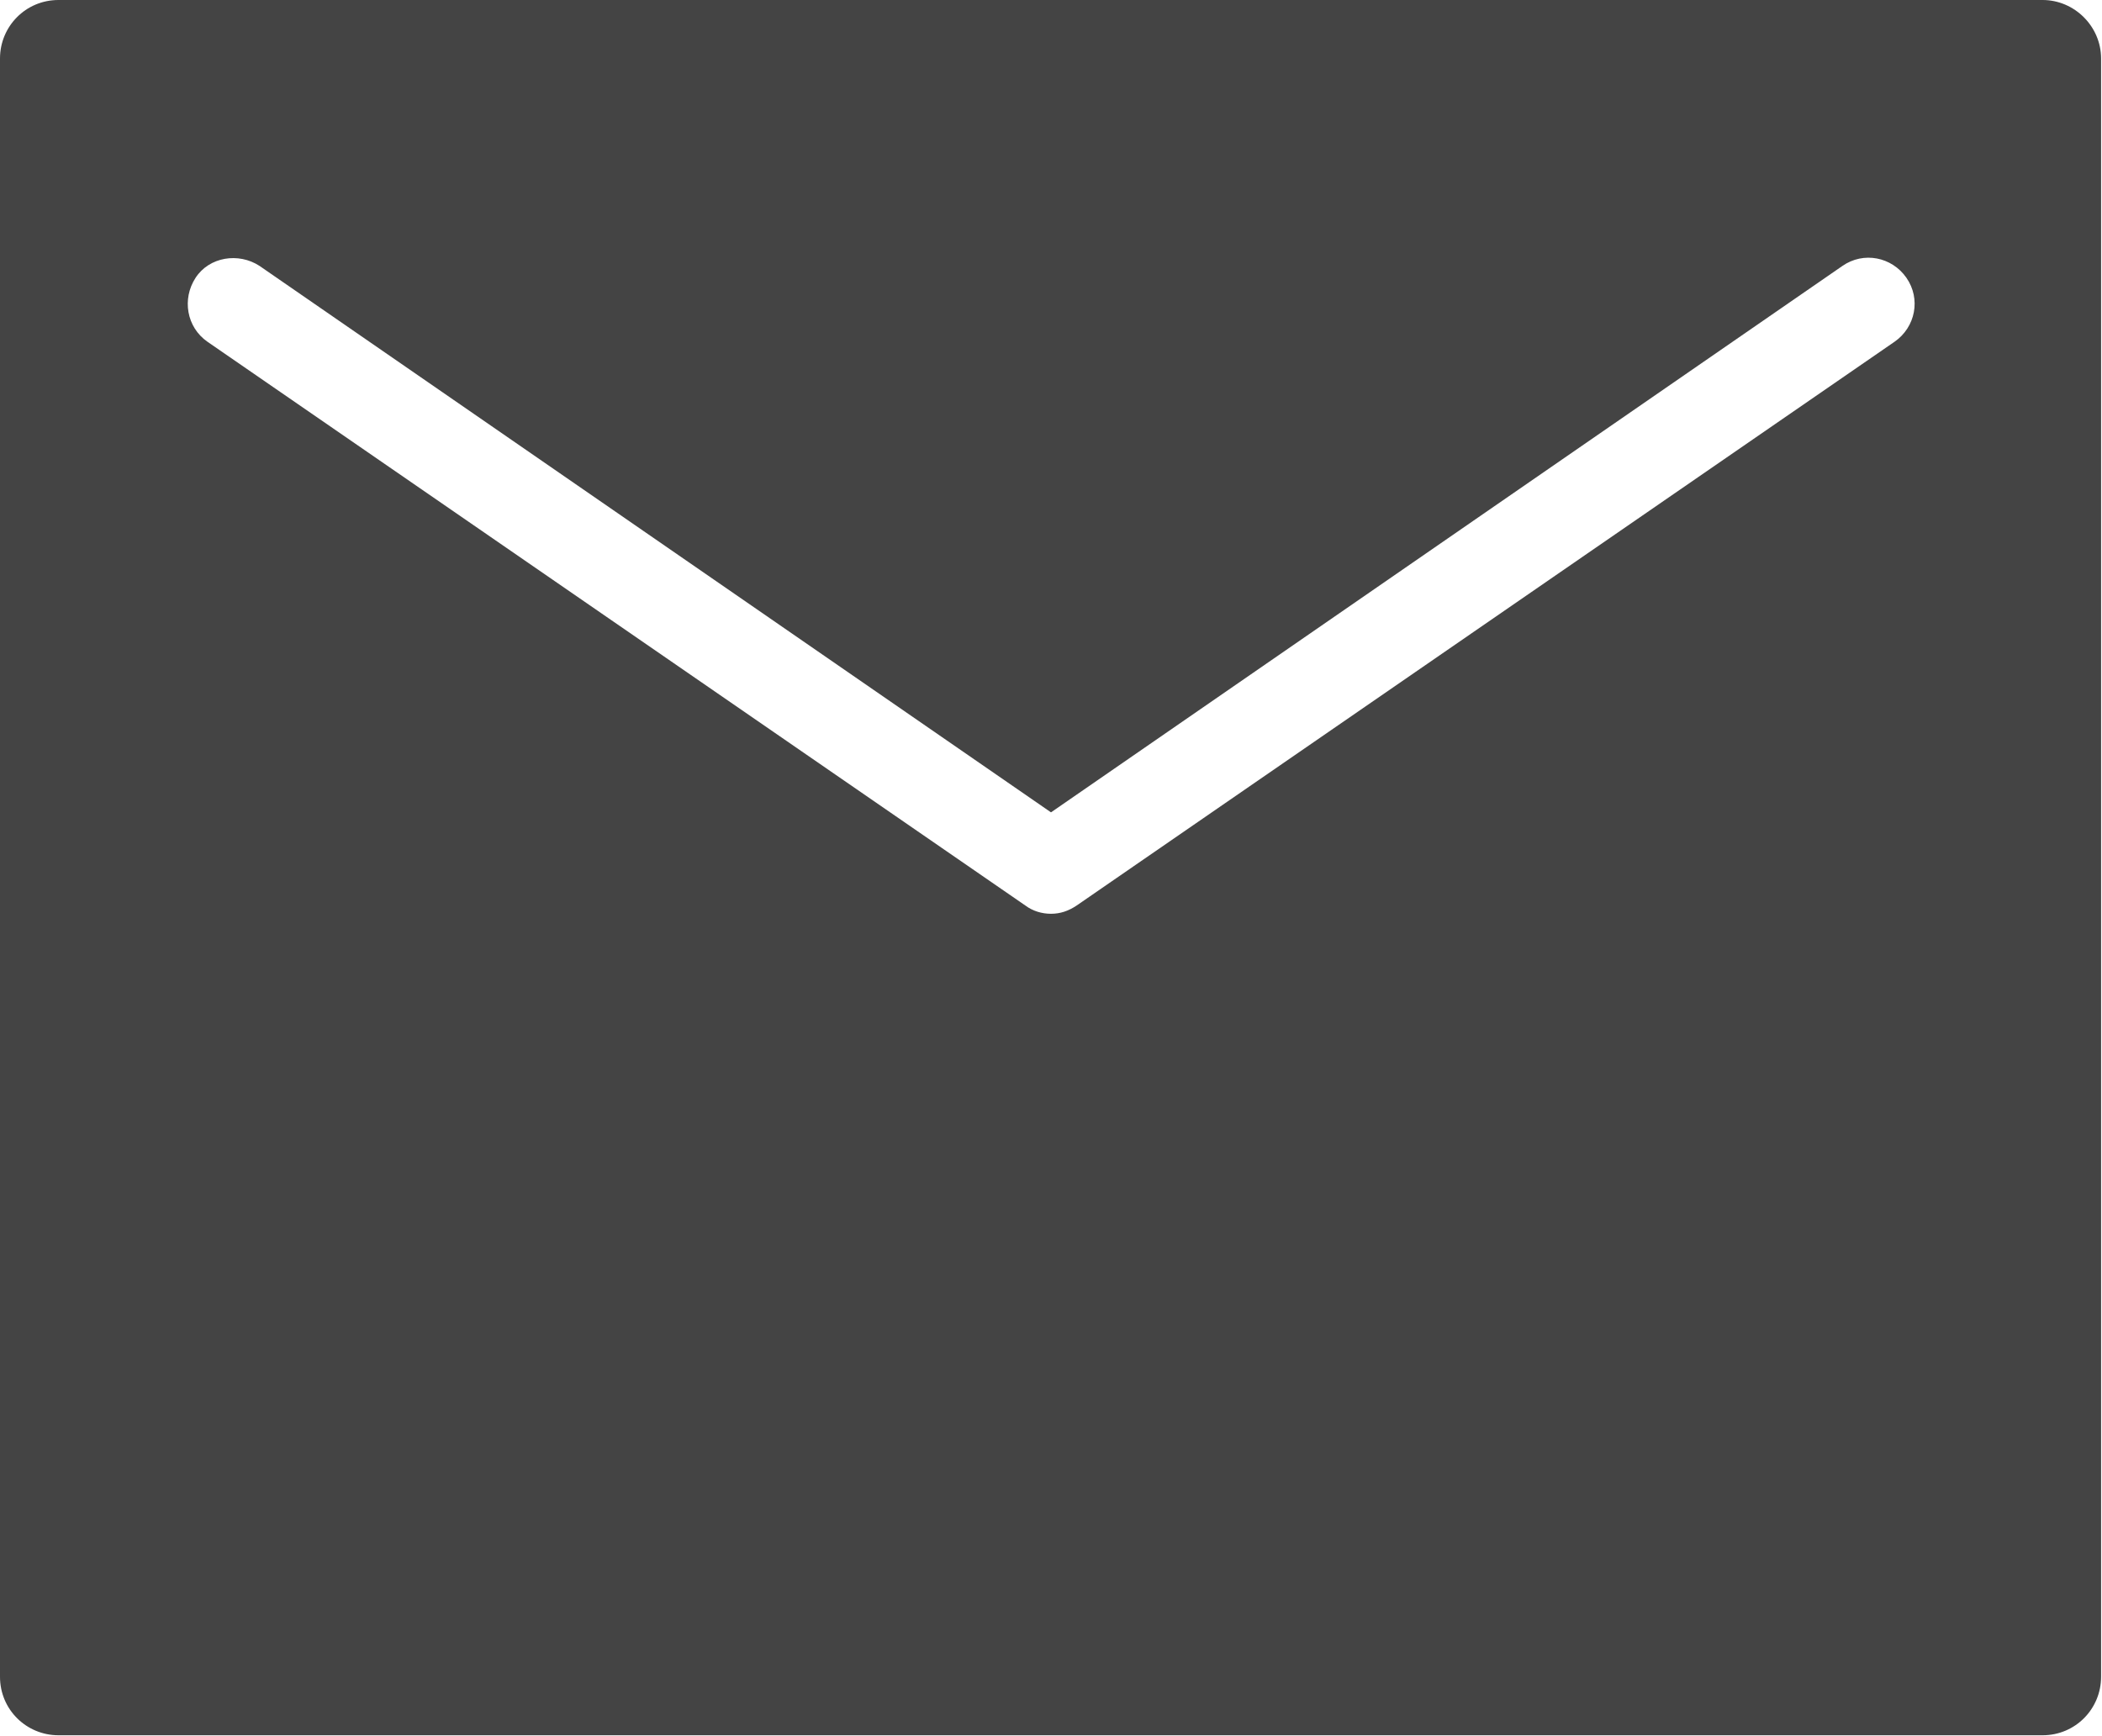<?xml version="1.0" encoding="UTF-8"?><svg id="b" xmlns="http://www.w3.org/2000/svg" viewBox="0 0 23 19"><defs><style>.d{fill:#444;}</style></defs><g id="c"><path class="d" d="M22.36,0H.64c-.36,0-.64.29-.64.64v17.71c0,.36.29.64.64.64h21.71c.36,0,.64-.29.64-.64V.64c0-.35-.29-.64-.64-.64ZM20.73,3.74l-8.95,6.17c-.09.06-.18.09-.28.09s-.2-.03-.28-.09L2.27,3.74c-.23-.16-.28-.47-.13-.7s.47-.28.7-.13l8.66,5.98,8.66-5.98c.23-.16.54-.1.7.13s.1.54-.13.7Z"/></g></svg>